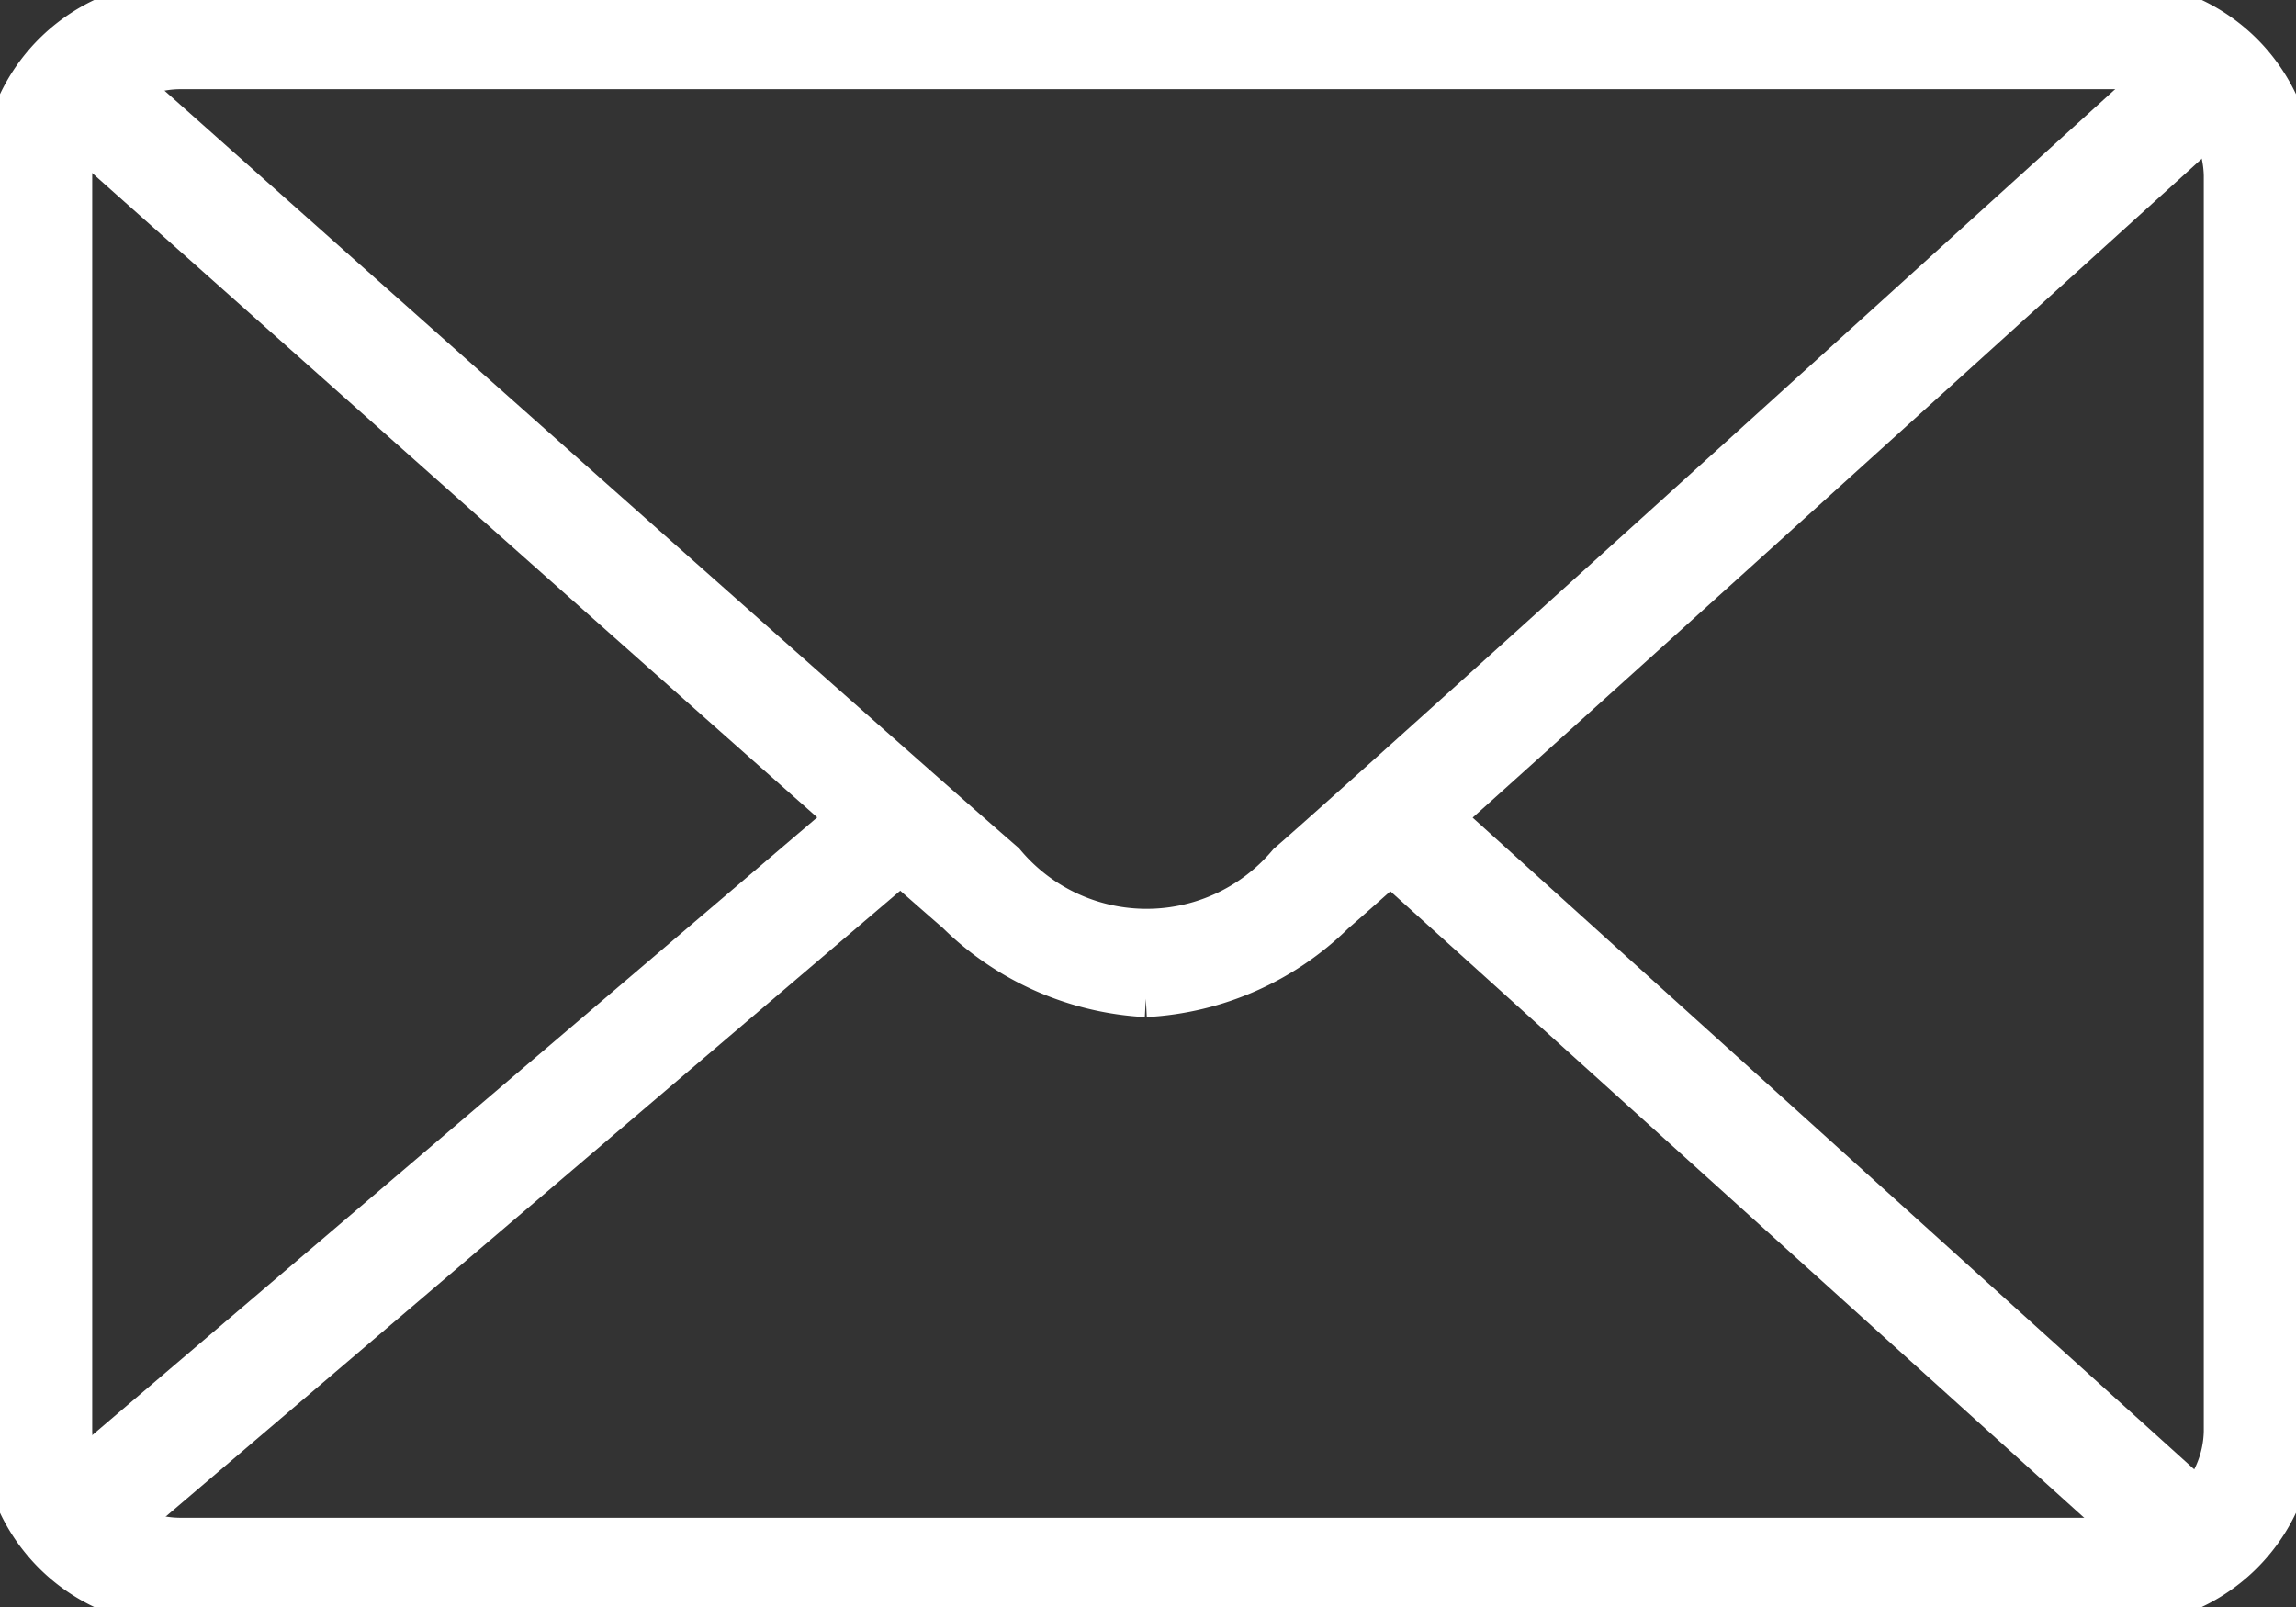 <svg xmlns="http://www.w3.org/2000/svg" xmlns:xlink="http://www.w3.org/1999/xlink" width="30" height="21" viewBox="0 0 30 21">
  <rect x="0" y="0" width="30" height="21" fill="#333333" stroke="none"/>
  <defs>
    <clipPath id="clip-path">
      <rect id="長方形_8" data-name="長方形 8" width="30" height="21" fill="#fff" stroke="#fff" stroke-width="0.5"/>
    </clipPath>
  </defs>
  <g id="グループ_6" data-name="グループ 6" transform="translate(0 0)">
    <g id="グループ_5" data-name="グループ 5" transform="translate(0 0)" clip-path="url(#clip-path)">
      <path id="パス_31" data-name="パス 31" d="M27.613,21H2.386A2.343,2.343,0,0,1,0,18.709V2.291A2.343,2.343,0,0,1,2.386,0H27.613A2.343,2.343,0,0,1,30,2.291V18.709A2.343,2.343,0,0,1,27.613,21M2.386.916A1.406,1.406,0,0,0,.955,2.291V18.709a1.406,1.406,0,0,0,1.432,1.375H27.613a1.406,1.406,0,0,0,1.432-1.375V2.291A1.406,1.406,0,0,0,27.613.916Z" transform="translate(0 0)" fill="#fff" stroke="#fff" stroke-width="0.5"/>
      <path id="パス_32" data-name="パス 32" d="M16.253,14.581a3.83,3.83,0,0,1-2.485-1.1c-1.569-1.36-11.6-10.3-11.7-10.385l.649-.672c.1.09,10.131,9.021,11.7,10.377a2.4,2.4,0,0,0,3.682.01C19.38,11.7,29.416,2.592,29.517,2.5l.655.666c-.413.375-10.146,9.2-11.446,10.324a3.822,3.822,0,0,1-2.474,1.091" transform="translate(-1.281 -1.54)" fill="#fff" stroke="#fff" stroke-width="0.5"/>
      <path id="パス_33" data-name="パス 33" d="M0,.039,13.711.316l.019.933L.023.972Z" transform="matrix(0.748, -0.664, 0.664, 0.748, 0.76, 19.411)" fill="#fff" stroke="#fff" stroke-width="0.5"/>
      <path id="パス_34" data-name="パス 34" d="M.039,0,.974.023l.278,13.7-.934-.019Z" transform="translate(18.037 11.245) rotate(-46.746)" fill="#fff" stroke="#fff" stroke-width="0.5"/>
    </g>
  </g>
</svg>
